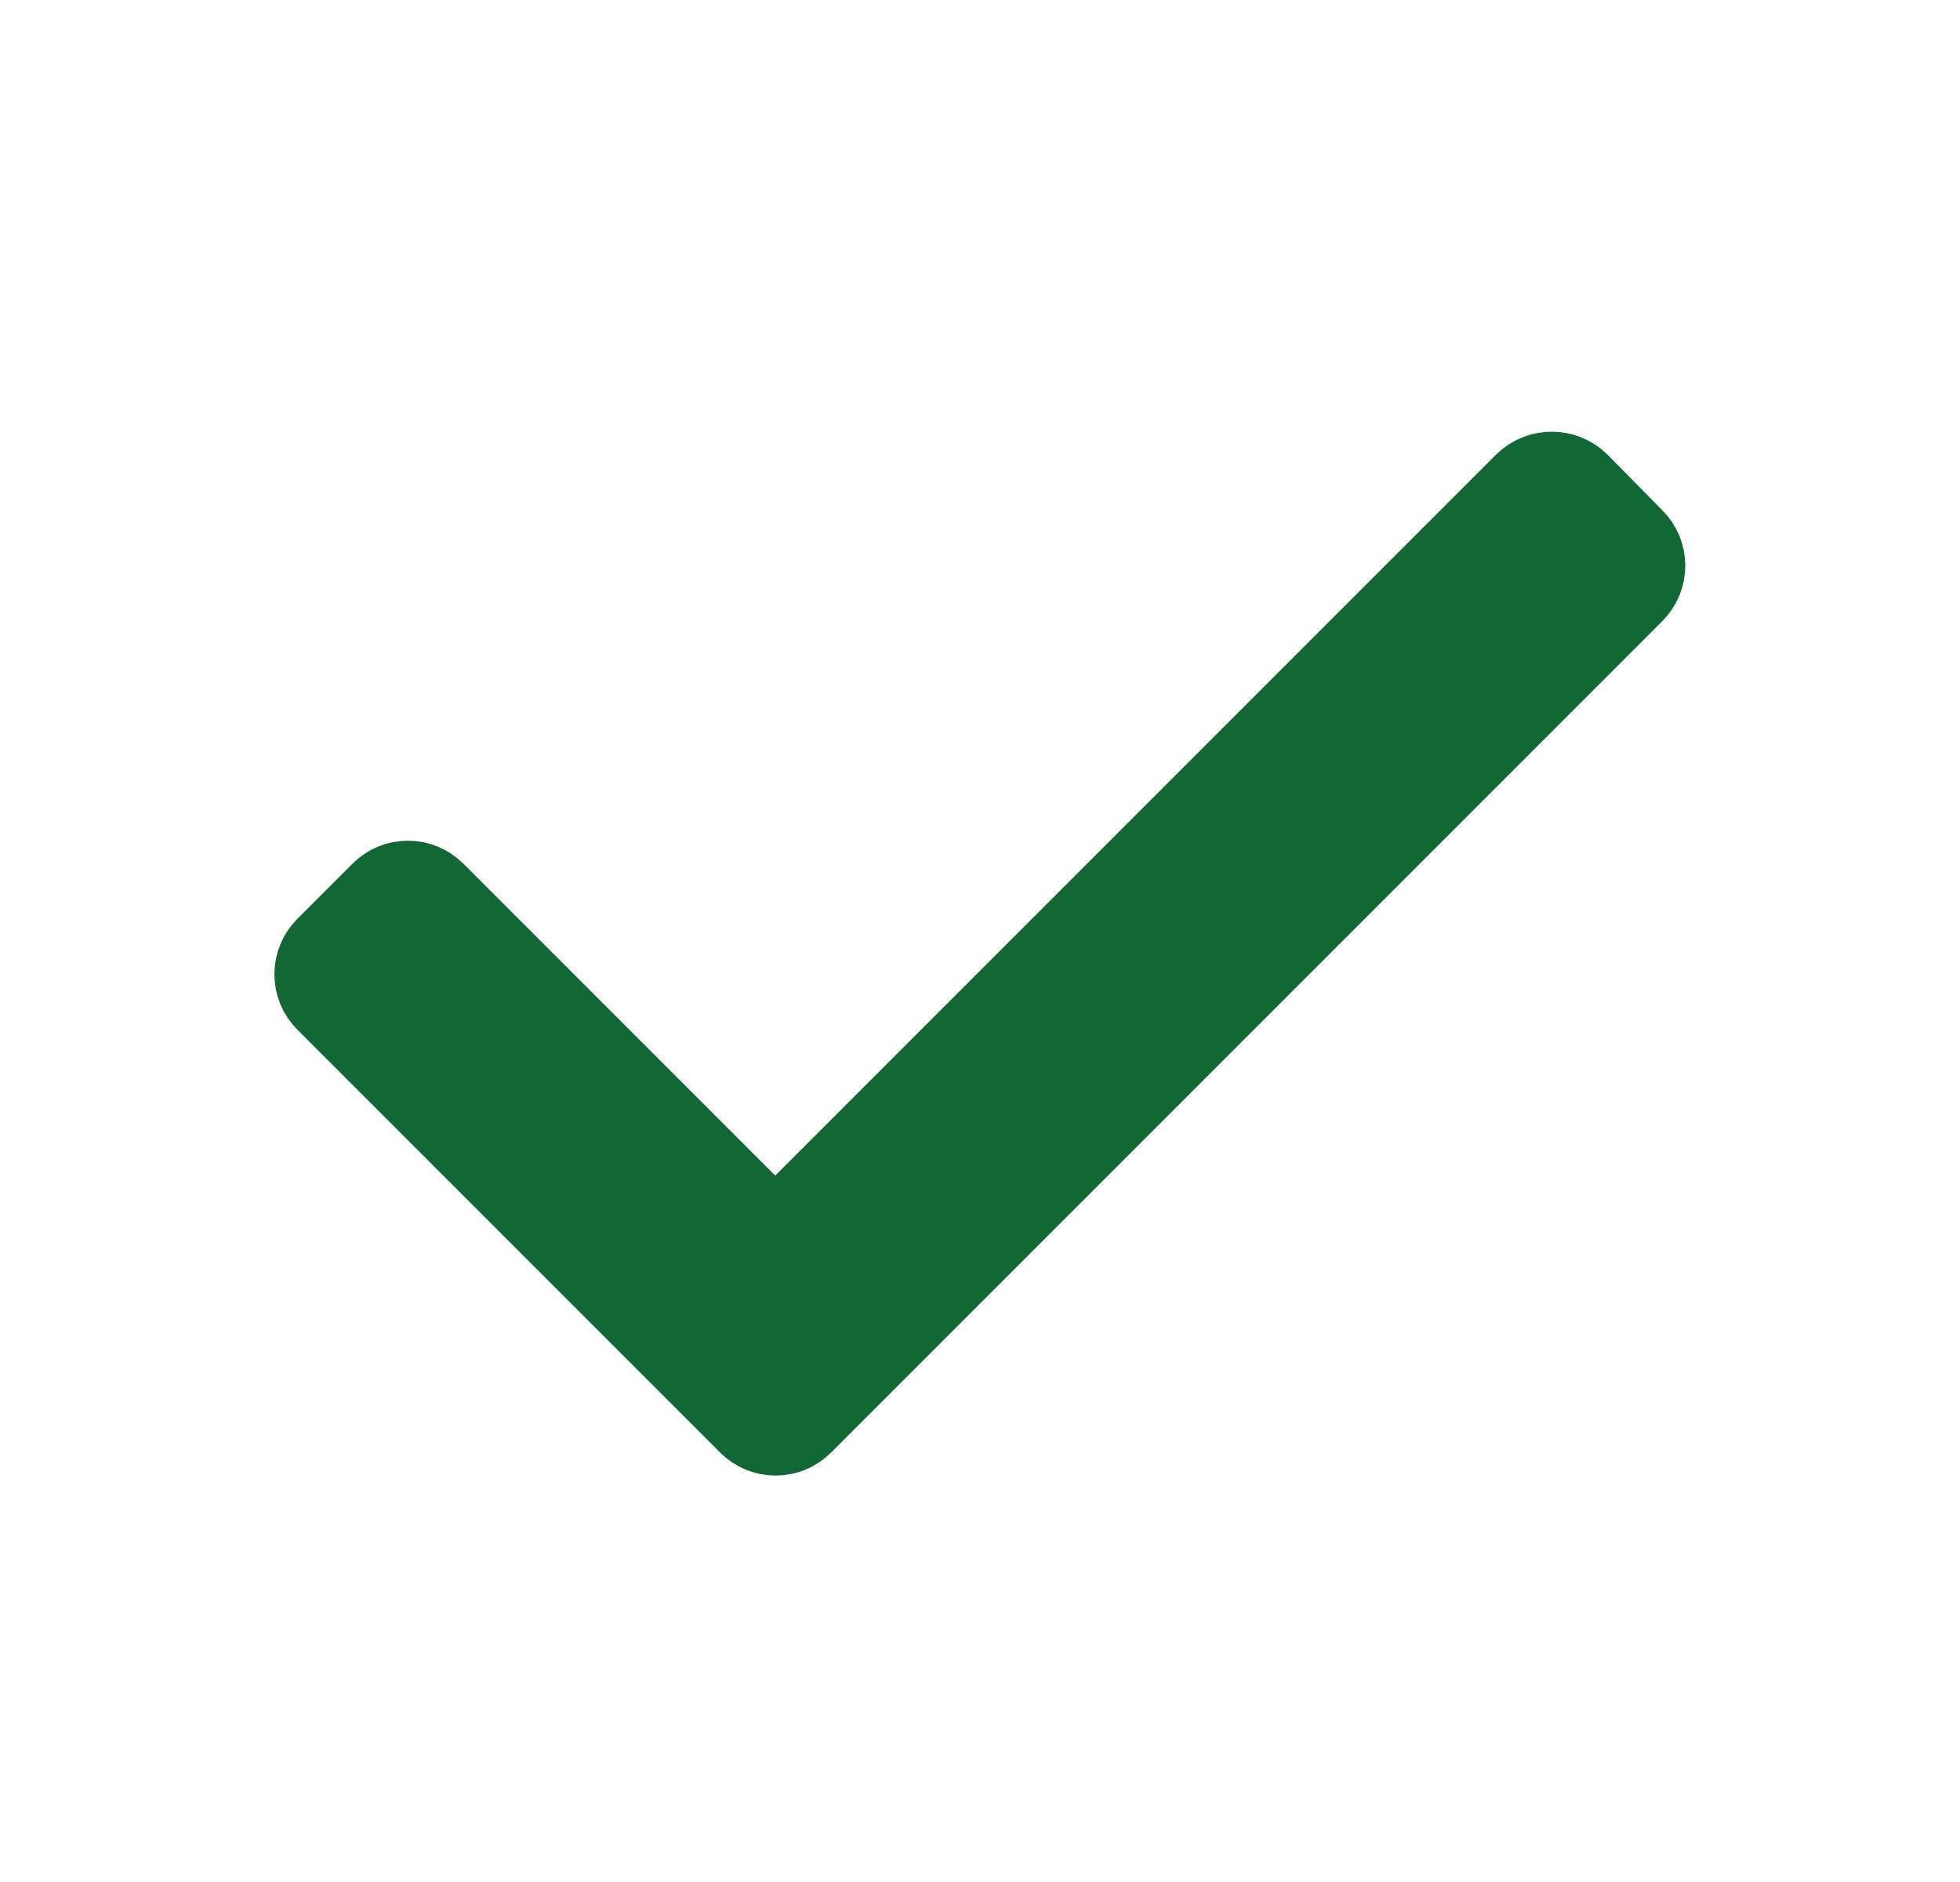 <svg width="25" height="24" viewBox="0 0 25 24" fill="none" xmlns="http://www.w3.org/2000/svg">
<path d="M20.848 7.569L10.248 18.169C10.154 18.264 10.026 18.317 9.893 18.317C9.76 18.317 9.632 18.264 9.538 18.169L4.148 12.779C4.053 12.685 4 12.557 4 12.424C4 12.291 4.053 12.163 4.148 12.069L4.848 11.369C4.942 11.274 5.07 11.221 5.203 11.221C5.336 11.221 5.464 11.274 5.558 11.369L9.888 15.699L19.438 6.149C19.636 5.957 19.95 5.957 20.148 6.149L20.848 6.859C20.943 6.953 20.996 7.081 20.996 7.214C20.996 7.347 20.943 7.475 20.848 7.569Z" fill="#116835" stroke="#116835"/>
</svg>
